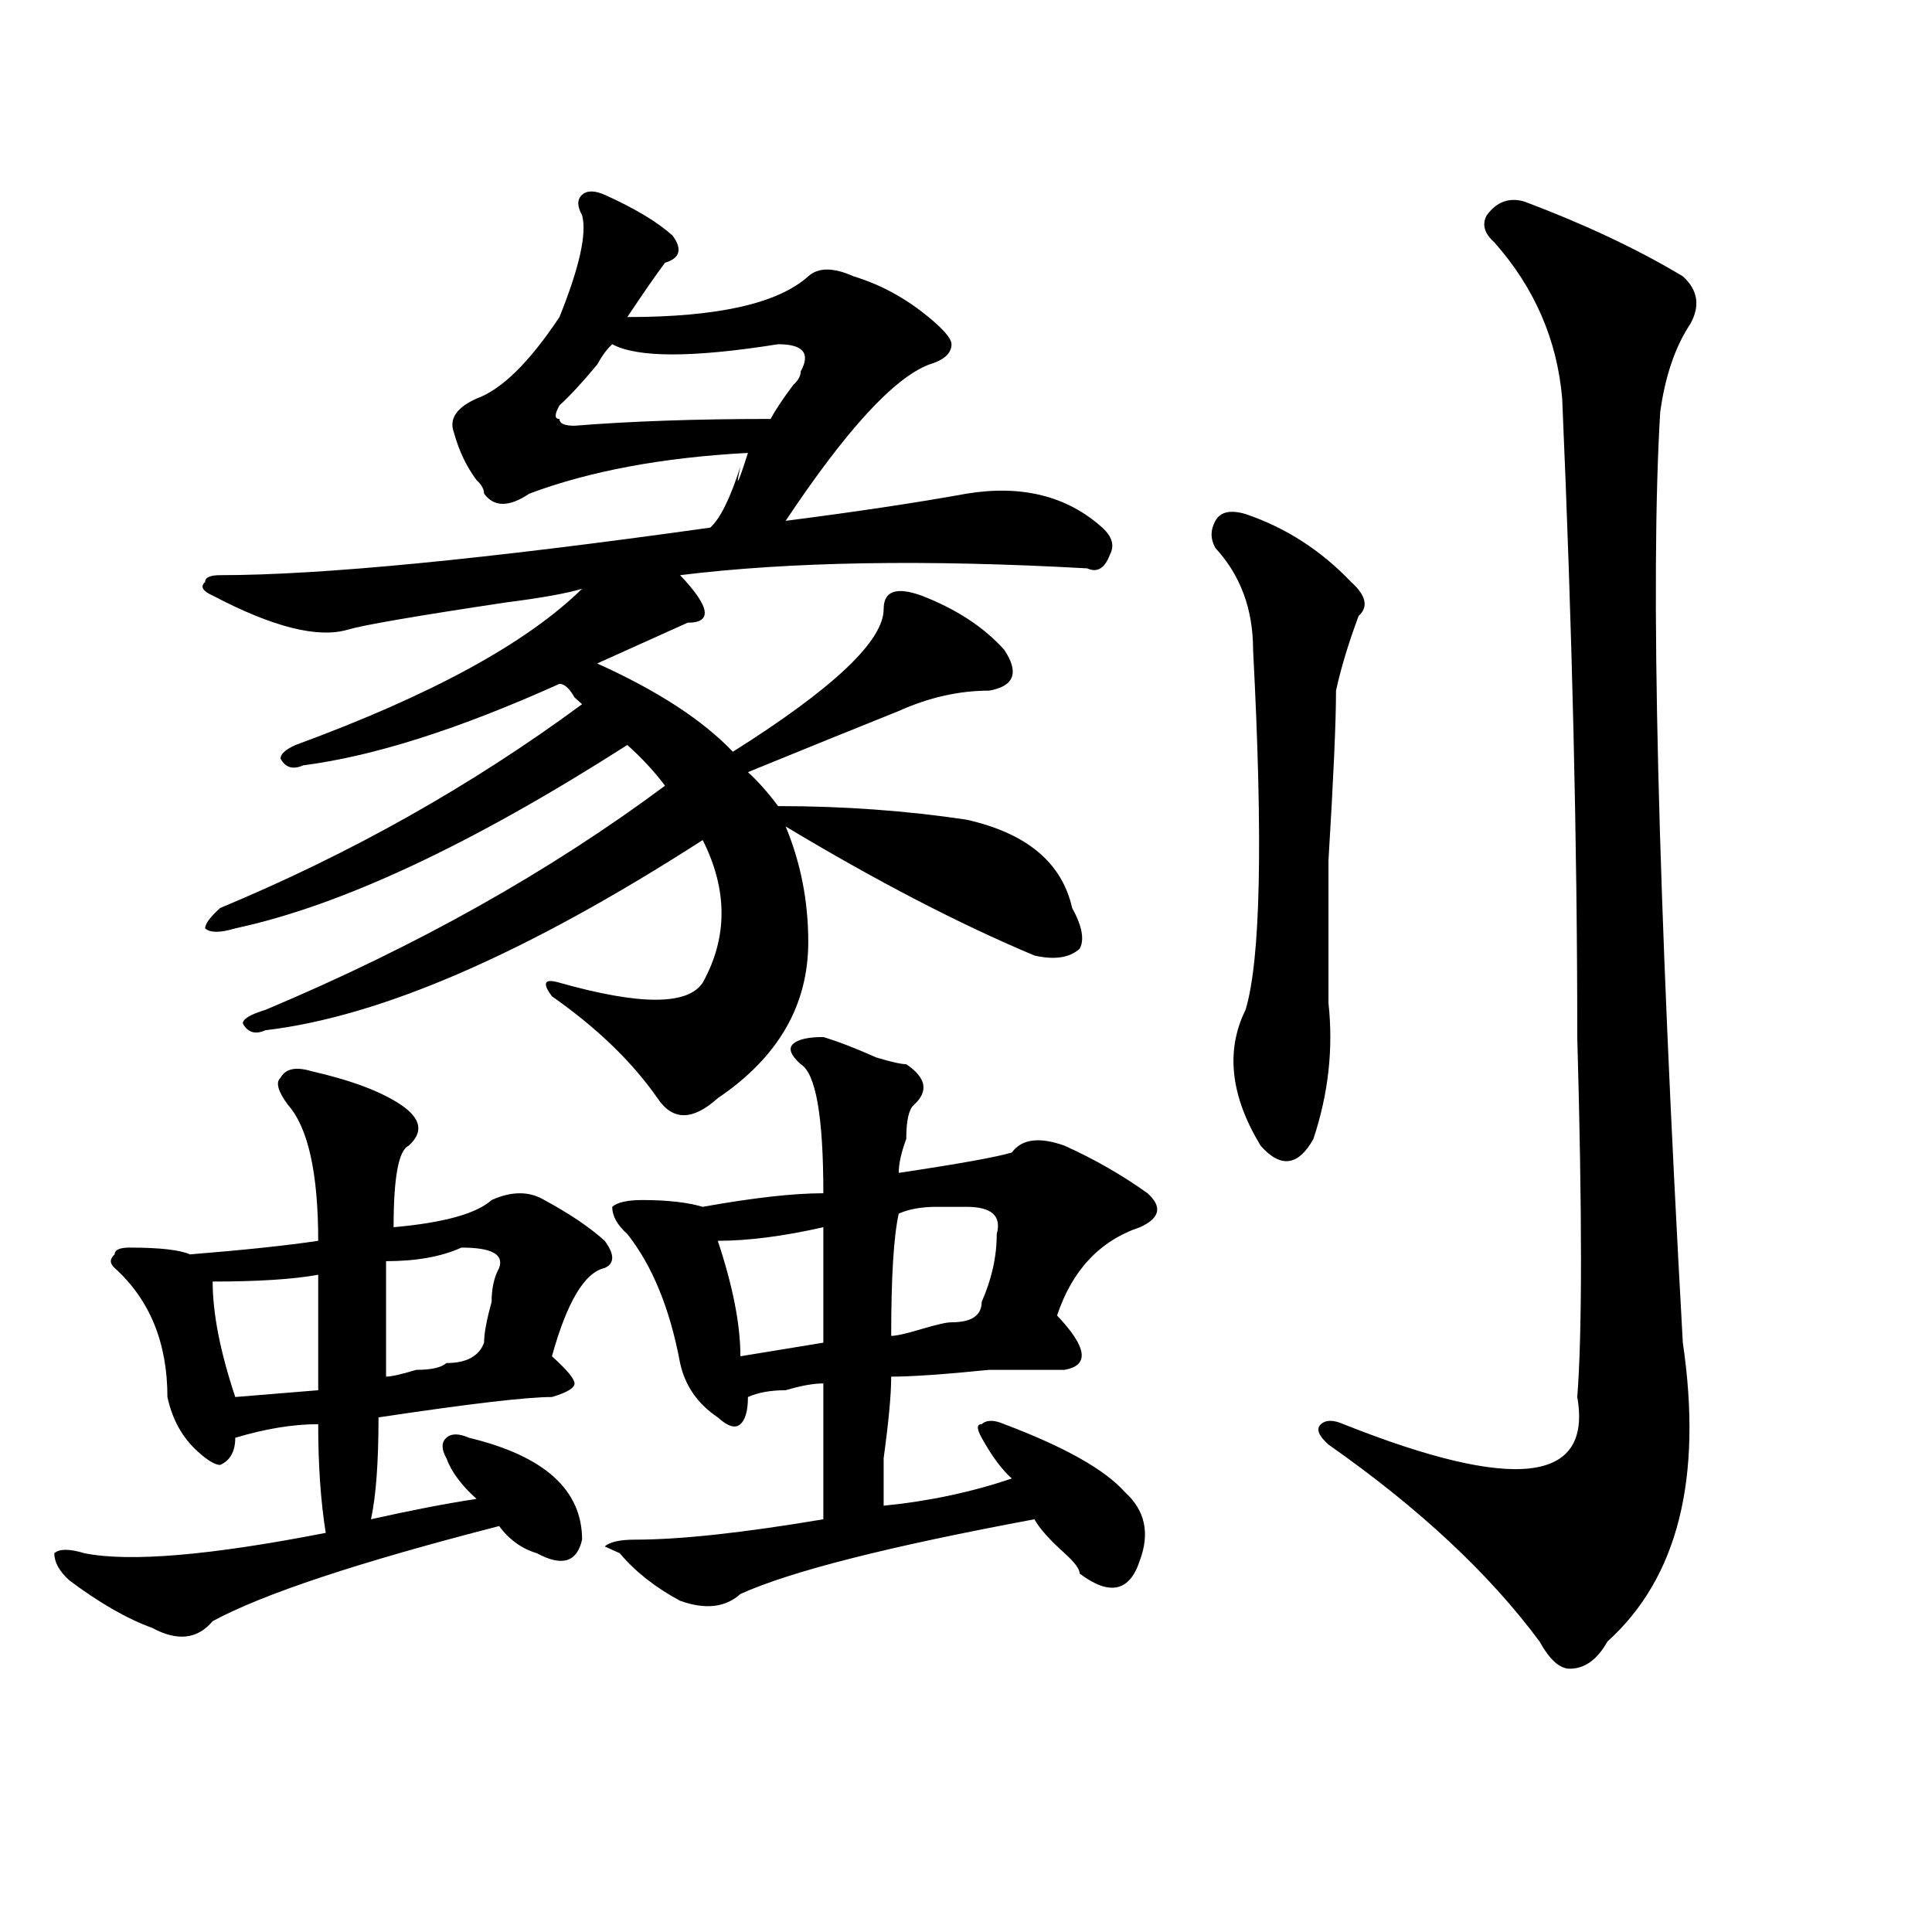 <?xml version="1.0" encoding="utf-8"?>
<!-- Generator: Adobe Illustrator 16.0.0, SVG Export Plug-In . SVG Version: 6.00 Build 0)  -->
<!DOCTYPE svg PUBLIC "-//W3C//DTD SVG 1.1//EN" "http://www.w3.org/Graphics/SVG/1.1/DTD/svg11.dtd">
<svg version="1.1" id="图层_1" xmlns="http://www.w3.org/2000/svg" xmlns:xlink="http://www.w3.org/1999/xlink" x="0px" y="0px"
	 width="1000px" height="1000px" viewBox="0 0 1000 1000" enable-background="new 0 0 1000 1000" xml:space="preserve">
<path d="M160.801,554.344c20.792,4.725,36.401,10.547,46.828,17.578c10.365,7.031,11.707,14.063,3.902,21.094
	c-5.244,2.362-7.805,16.425-7.805,42.188c25.975-2.307,42.926-7.031,50.73-14.063c10.365-4.669,19.512-4.669,27.316,0
	c12.987,7.031,23.414,14.063,31.219,21.094c5.183,7.031,5.183,11.756,0,14.063c-10.427,2.362-19.512,17.578-27.316,45.703
	c7.805,7.031,11.707,11.756,11.707,14.063c0,2.362-3.902,4.725-11.707,7.031c-13.049,0-42.926,3.516-89.754,10.547
	c0,23.456-1.342,41.034-3.902,52.734c20.792-4.669,39.023-8.185,54.633-10.547c-7.805-7.031-13.049-14.063-15.609-21.094
	c-2.622-4.669-2.622-8.185,0-10.547c2.561-2.307,6.463-2.307,11.707,0c39.023,9.394,58.535,26.972,58.535,52.734
	c-2.622,11.7-10.427,14.063-23.414,7.031c-7.805-2.362-14.329-7.031-19.512-14.063c-72.864,18.731-122.314,35.156-148.289,49.219
	c-7.805,9.338-18.231,10.547-31.219,3.516c-13.049-4.725-27.316-12.909-42.926-24.609c-5.244-4.725-7.805-9.394-7.805-14.063
	c2.561-2.362,7.805-2.362,15.609,0c23.414,4.669,64.998,1.153,124.875-10.547c-2.622-16.369-3.902-35.156-3.902-56.25
	c-13.049,0-27.316,2.362-42.926,7.031c0,7.031-2.622,11.756-7.805,14.063c-2.622,0-6.524-2.307-11.707-7.031
	c-7.805-7.031-13.049-16.369-15.609-28.125c0-28.125-9.146-50.372-27.316-66.797c-2.622-2.307-2.622-4.669,0-7.031
	c0-2.307,2.561-3.516,7.805-3.516c15.609,0,25.975,1.209,31.219,3.516c28.597-2.307,50.73-4.669,66.34-7.031
	c0-35.156-5.244-58.557-15.609-70.313c-5.244-7.031-6.524-11.7-3.902-14.063C147.752,553.19,152.996,552.037,160.801,554.344z
	 M312.992,100.828c15.609,7.031,27.316,14.063,35.121,21.094c5.183,7.031,3.902,11.756-3.902,14.063
	c-5.244,7.031-11.707,16.425-19.512,28.125c46.828,0,78.047-7.031,93.656-21.094c5.183-4.669,12.987-4.669,23.414,0
	c15.609,4.725,29.877,12.909,42.926,24.609c5.183,4.725,7.805,8.24,7.805,10.547c0,4.725-3.902,8.24-11.707,10.547
	c-18.231,7.031-42.926,34.003-74.145,80.859c36.401-4.669,67.62-9.338,93.656-14.063c28.597-4.669,52.011,1.209,70.242,17.578
	c5.183,4.725,6.463,9.394,3.902,14.063c-2.622,7.031-6.524,9.394-11.707,7.031c-83.291-4.669-153.533-3.516-210.727,3.516
	c15.609,16.425,16.89,24.609,3.902,24.609c-5.244,2.362-13.049,5.878-23.414,10.547c-10.427,4.725-18.231,8.24-23.414,10.547
	c31.219,14.063,54.633,29.334,70.242,45.703c52.011-32.794,78.047-57.403,78.047-73.828c0-9.338,6.463-11.7,19.512-7.031
	c18.17,7.031,32.499,16.425,42.926,28.125c7.805,11.756,5.183,18.787-7.805,21.094c-15.609,0-31.219,3.516-46.828,10.547
	c-23.414,9.394-49.45,19.94-78.047,31.641c5.183,4.725,10.365,10.547,15.609,17.578c33.779,0,66.34,2.362,97.559,7.031
	c31.219,7.031,49.389,22.303,54.633,45.703c5.183,9.394,6.463,16.425,3.902,21.094c-5.244,4.725-13.049,5.878-23.414,3.516
	c-39.023-16.369-81.949-38.672-128.777-66.797c7.805,18.787,11.707,38.672,11.707,59.766c0,32.85-15.609,59.766-46.828,80.859
	c-13.049,11.756-23.414,11.756-31.219,0c-13.049-18.731-31.219-36.31-54.633-52.734c-5.244-7.031-3.902-9.338,3.902-7.031
	c41.584,11.756,66.34,11.756,74.145,0c12.987-23.4,12.987-48.01,0-73.828c-91.096,58.612-166.521,91.406-226.336,98.438
	c-5.244,2.362-9.146,1.209-11.707-3.516c0-2.307,3.902-4.669,11.707-7.031c78.047-32.794,146.947-71.466,206.824-116.016
	c-5.244-7.031-11.707-14.063-19.512-21.094c-80.669,51.581-148.289,83.222-202.922,94.922c-7.805,2.362-13.049,2.362-15.609,0
	c0-2.307,2.561-5.822,7.805-10.547c67.62-28.125,130.058-63.281,187.313-105.469l-3.902-3.516c-2.622-4.669-5.244-7.031-7.805-7.031
	c-52.072,23.456-96.278,37.519-132.68,42.188c-5.244,2.362-9.146,1.209-11.707-3.516c0-2.307,2.561-4.669,7.805-7.031
	c70.242-25.763,119.631-52.734,148.289-80.859c-7.805,2.362-20.854,4.725-39.023,7.031c-46.828,7.031-74.145,11.756-81.949,14.063
	c-15.609,4.725-39.023-1.153-70.242-17.578c-5.244-2.307-6.524-4.669-3.902-7.031c0-2.307,2.561-3.516,7.805-3.516
	c52.011,0,136.582-8.185,253.652-24.609c5.183-4.669,10.365-15.216,15.609-31.641c-2.622,11.756-1.342,9.394,3.902-7.031
	c-44.268,2.362-81.949,9.394-113.168,21.094c-10.427,7.031-18.231,7.031-23.414,0c0-2.307-1.342-4.669-3.902-7.031
	c-5.244-7.031-9.146-15.216-11.707-24.609c-2.622-7.031,1.28-12.854,11.707-17.578c12.987-4.669,27.316-18.731,42.926-42.188
	c10.365-25.763,14.268-43.341,11.707-52.734c-2.622-4.669-2.622-8.185,0-10.547C303.846,98.521,307.748,98.521,312.992,100.828z
	 M164.703,659.813c-13.049,2.362-31.219,3.516-54.633,3.516c0,16.425,3.902,36.365,11.707,59.766l42.926-3.516
	C164.703,698.484,164.703,678.6,164.703,659.813z M238.848,645.75c-10.427,4.725-23.414,7.031-39.023,7.031
	c0,18.787,0,38.672,0,59.766c2.561,0,7.805-1.153,15.609-3.516c7.805,0,12.987-1.153,15.609-3.516
	c10.365,0,16.89-3.516,19.512-10.547c0-4.669,1.28-11.7,3.902-21.094c0-7.031,1.28-12.854,3.902-17.578
	C260.92,649.266,254.457,645.75,238.848,645.75z M398.844,216.844c2.561-4.669,6.463-10.547,11.707-17.578
	c2.561-2.307,3.902-4.669,3.902-7.031c5.183-9.338,1.28-14.063-11.707-14.063c-44.268,7.031-72.864,7.031-85.852,0
	c-2.622,2.362-5.244,5.878-7.805,10.547c-7.805,9.394-14.329,16.425-19.512,21.094c-2.622,4.725-2.622,7.031,0,7.031
	c0,2.362,2.561,3.516,7.805,3.516C325.979,218.053,359.82,216.844,398.844,216.844z M426.16,536.766
	c7.805,2.362,16.89,5.878,27.316,10.547c7.805,2.362,12.987,3.516,15.609,3.516c10.365,7.031,11.707,14.063,3.902,21.094
	c-2.622,2.362-3.902,8.24-3.902,17.578c-2.622,7.031-3.902,12.909-3.902,17.578c31.219-4.669,50.73-8.185,58.535-10.547
	c5.183-7.031,14.268-8.185,27.316-3.516c15.609,7.031,29.877,15.271,42.926,24.609c7.805,7.031,6.463,12.909-3.902,17.578
	c-20.854,7.031-35.121,22.303-42.926,45.703c15.609,16.425,16.89,25.818,3.902,28.125c-5.244,0-18.231,0-39.023,0
	c-23.414,2.362-40.365,3.516-50.73,3.516c0,9.394-1.342,23.456-3.902,42.188c0,11.756,0,19.94,0,24.609
	c23.414-2.307,45.486-7.031,66.34-14.063c-5.244-4.669-10.427-11.7-15.609-21.094c-2.622-4.669-2.622-7.031,0-7.031
	c2.561-2.307,6.463-2.307,11.707,0c31.219,11.756,52.011,23.456,62.438,35.156c10.365,9.394,12.987,21.094,7.805,35.156
	c-5.244,16.369-15.609,18.731-31.219,7.031c0-2.362-2.622-5.878-7.805-10.547c-7.805-7.031-13.049-12.854-15.609-17.578
	c-75.486,14.063-126.217,26.916-152.191,38.672c-7.805,7.031-18.231,8.185-31.219,3.516c-13.049-7.031-23.414-15.271-31.219-24.609
	l-7.805-3.516c2.561-2.307,7.805-3.516,15.609-3.516c23.414,0,55.913-3.516,97.559-10.547c0-18.731,0-42.188,0-70.313
	c-5.244,0-11.707,1.209-19.512,3.516c-7.805,0-14.329,1.209-19.512,3.516c0,7.031-1.342,11.756-3.902,14.063
	c-2.622,2.362-6.524,1.209-11.707-3.516c-10.427-7.031-16.951-16.369-19.512-28.125c-5.244-28.125-14.329-50.372-27.316-66.797
	c-5.244-4.669-7.805-9.338-7.805-14.063c2.561-2.307,7.805-3.516,15.609-3.516c12.987,0,23.414,1.209,31.219,3.516
	c25.975-4.669,46.828-7.031,62.438-7.031c0-39.825-3.902-62.072-11.707-66.797c-5.244-4.669-6.524-8.185-3.902-10.547
	C413.111,537.975,418.355,536.766,426.16,536.766z M426.16,635.203c-20.854,4.725-39.023,7.031-54.633,7.031
	c7.805,23.456,11.707,43.396,11.707,59.766l42.926-7.031C426.16,673.875,426.16,653.99,426.16,635.203z M500.305,624.656
	c-2.622,0-7.805,0-15.609,0s-14.329,1.209-19.512,3.516c-2.622,11.756-3.902,32.85-3.902,63.281c2.561,0,7.805-1.153,15.609-3.516
	c7.805-2.307,12.987-3.516,15.609-3.516c10.365,0,15.609-3.516,15.609-10.547c5.183-11.7,7.805-23.4,7.805-35.156
	C518.475,629.381,513.292,624.656,500.305,624.656z M644.691,266.063c20.792,7.031,39.023,18.787,54.633,35.156
	c7.805,7.031,9.085,12.909,3.902,17.578c-5.244,14.063-9.146,26.972-11.707,38.672c0,16.425-1.342,45.703-3.902,87.891
	c0,35.156,0,59.766,0,73.828c2.561,23.456,0,46.912-7.805,70.313c-7.805,14.063-16.951,15.271-27.316,3.516
	c-15.609-25.763-18.231-49.219-7.805-70.313c7.805-25.763,9.085-87.891,3.902-186.328c0-21.094-6.524-38.672-19.512-52.734
	c-2.622-4.669-2.622-9.338,0-14.063C631.643,264.909,636.887,263.756,644.691,266.063z M789.078,104.344
	c31.219,11.756,58.535,24.609,81.949,38.672c7.805,7.031,9.085,15.271,3.902,24.609c-7.805,11.756-13.049,26.972-15.609,45.703
	c-5.244,86.737-1.342,247.303,11.707,481.641c10.365,70.313-2.622,121.838-39.023,154.688c-5.244,9.338-11.707,14.063-19.512,14.063
	c-5.244,0-10.427-4.725-15.609-14.063c-26.036-35.156-62.438-69.104-109.266-101.953c-5.244-4.669-6.524-8.185-3.902-10.547
	c2.561-2.307,6.463-2.307,11.707,0c88.412,35.156,128.777,30.487,120.973-14.063c2.561-32.794,2.561-94.922,0-186.328
	c0-100.744-2.622-210.938-7.805-330.469c-2.622-30.432-14.329-57.403-35.121-80.859c-5.244-4.669-6.524-9.338-3.902-14.063
	C774.749,104.344,781.273,102.037,789.078,104.344z"/>
</svg>
